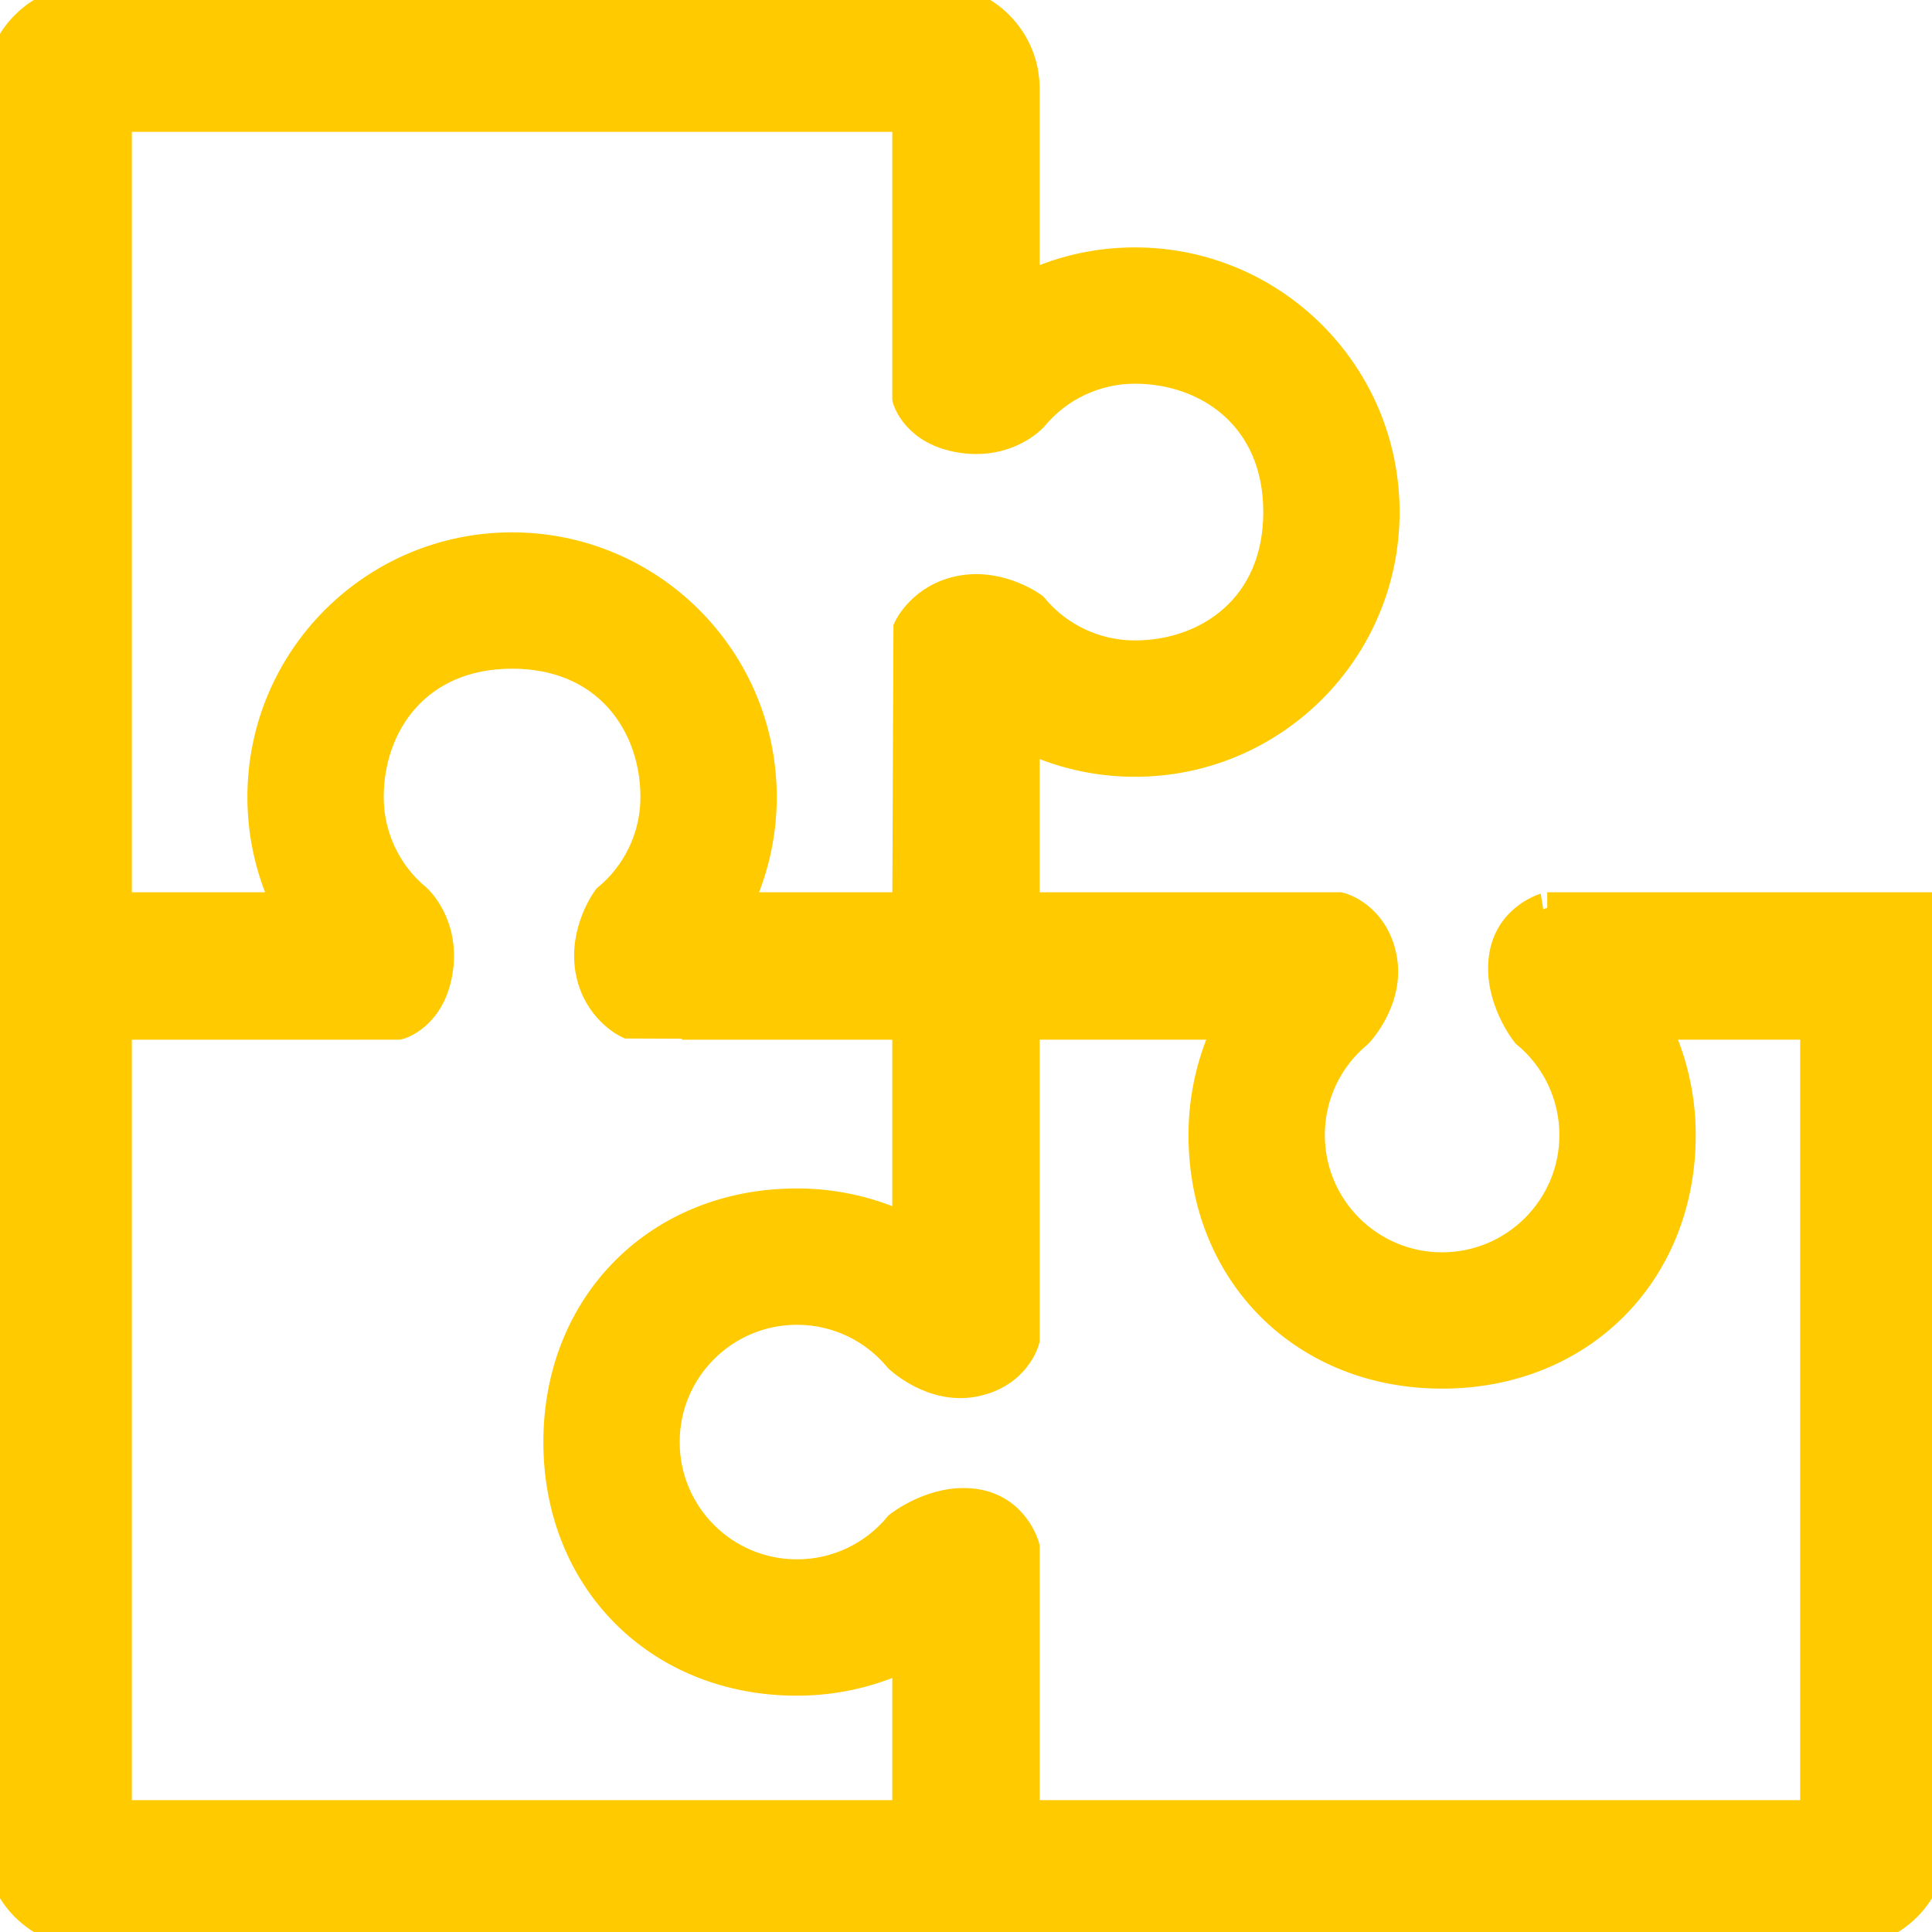 <?xml version="1.0" encoding="UTF-8"?>
<svg width="62px" height="62px" viewBox="0 0 62 62" version="1.1" xmlns="http://www.w3.org/2000/svg" xmlns:xlink="http://www.w3.org/1999/xlink">
    <title>Individualization</title>
    <g id="优化稿2" stroke="none" stroke-width="1" fill="none" fill-rule="evenodd">
        <g id="banner2" transform="translate(-414, -601)" fill="#FFCA00" fill-rule="nonzero" stroke="#FFCA00">
            <g id="编组" transform="translate(360, 601)">
                <g id="Individualization" transform="translate(54, 0)">
                    <path d="M48.278,30.733 C48.1,32.021 48.995,33.137 48.995,33.137 C49.976,33.946 50.543,35.152 50.542,36.424 C50.542,38.778 48.633,40.688 46.278,40.688 C43.924,40.688 42.015,38.778 42.015,36.424 C42.015,35.102 42.617,33.919 43.563,33.137 C43.563,33.137 44.591,32.065 44.324,30.733 C44.058,29.4 42.992,29.134 42.992,29.134 L32.864,29.134 L32.864,23.594 C33.969,24.144 35.187,24.429 36.42,24.428 C40.836,24.428 44.415,20.848 44.415,16.433 C44.415,12.018 40.836,8.439 36.42,8.439 C35.143,8.439 33.936,8.74 32.864,9.273 L32.864,2.843 C32.864,1.273 31.592,0 30.022,0 L2.843,0 C1.273,0 0,1.273 0,2.843 L0,59.157 C0,60.727 1.273,62 2.843,62 L59.157,62 C60.727,62 62,60.727 62,59.157 L62,29.134 L49.653,29.134 C49.654,29.134 48.455,29.445 48.278,30.733 Z M29.134,3.731 L29.134,12.785 C29.134,12.786 29.401,13.813 30.867,14.035 C32.332,14.257 33.134,13.362 33.134,13.362 C33.944,12.38 35.15,11.813 36.421,11.814 C38.776,11.814 41.04,13.362 41.04,16.433 C41.04,19.505 38.776,21.052 36.421,21.052 C35.15,21.054 33.944,20.486 33.134,19.505 C33.134,19.505 32.11,18.743 30.867,18.965 C29.623,19.187 29.172,20.164 29.172,20.164 L29.134,29.134 L23.593,29.134 C24.143,28.03 24.428,26.812 24.427,25.578 C24.427,21.163 20.847,17.584 16.433,17.584 C12.018,17.584 8.439,21.163 8.439,25.578 C8.439,26.855 8.739,28.063 9.272,29.134 L3.731,29.134 L3.731,3.731 L29.134,3.731 Z M29.134,58.269 L3.731,58.269 L3.731,32.866 L11.015,32.866 L11.015,32.865 L12.785,32.865 C12.786,32.865 13.812,32.598 14.034,31.133 C14.256,29.667 13.361,28.864 13.361,28.864 C12.38,28.056 11.813,26.85 11.814,25.578 C11.814,23.223 13.361,20.959 16.433,20.959 C19.504,20.959 21.052,23.223 21.052,25.578 C21.052,26.9 20.449,28.082 19.504,28.864 C19.504,28.864 18.742,29.889 18.964,31.133 C19.186,32.376 20.163,32.827 20.163,32.827 L22.384,32.836 L22.384,32.866 L29.134,32.866 L29.134,39.473 C28.029,38.923 26.81,38.637 25.575,38.638 C21.16,38.638 17.937,41.862 17.937,46.278 C17.937,50.693 21.161,53.917 25.575,53.917 C26.854,53.917 28.062,53.615 29.134,53.082 L29.134,58.269 L29.134,58.269 L29.134,58.269 Z M53.083,32.865 L58.27,32.865 L58.27,58.269 L32.866,58.269 L32.866,51.341 L32.865,51.341 L32.865,49.653 C32.865,49.653 32.554,48.454 31.266,48.276 C29.978,48.098 28.862,48.993 28.862,48.993 C28.052,49.975 26.847,50.542 25.575,50.541 C23.221,50.541 21.312,48.632 21.312,46.277 C21.312,43.923 23.221,42.014 25.575,42.014 C26.898,42.014 28.08,42.616 28.862,43.561 C28.862,43.561 29.934,44.589 31.266,44.323 C32.598,44.056 32.865,42.99 32.865,42.99 L32.865,33.214 L32.867,32.865 L39.475,32.865 C38.925,33.97 38.639,35.189 38.64,36.424 C38.64,40.839 41.864,44.063 46.279,44.063 C50.694,44.063 53.918,40.839 53.918,36.424 C53.919,35.189 53.633,33.97 53.083,32.865 L53.083,32.865 Z" id="形状"></path>
                </g>
            </g>
        </g>
    </g>
</svg>
